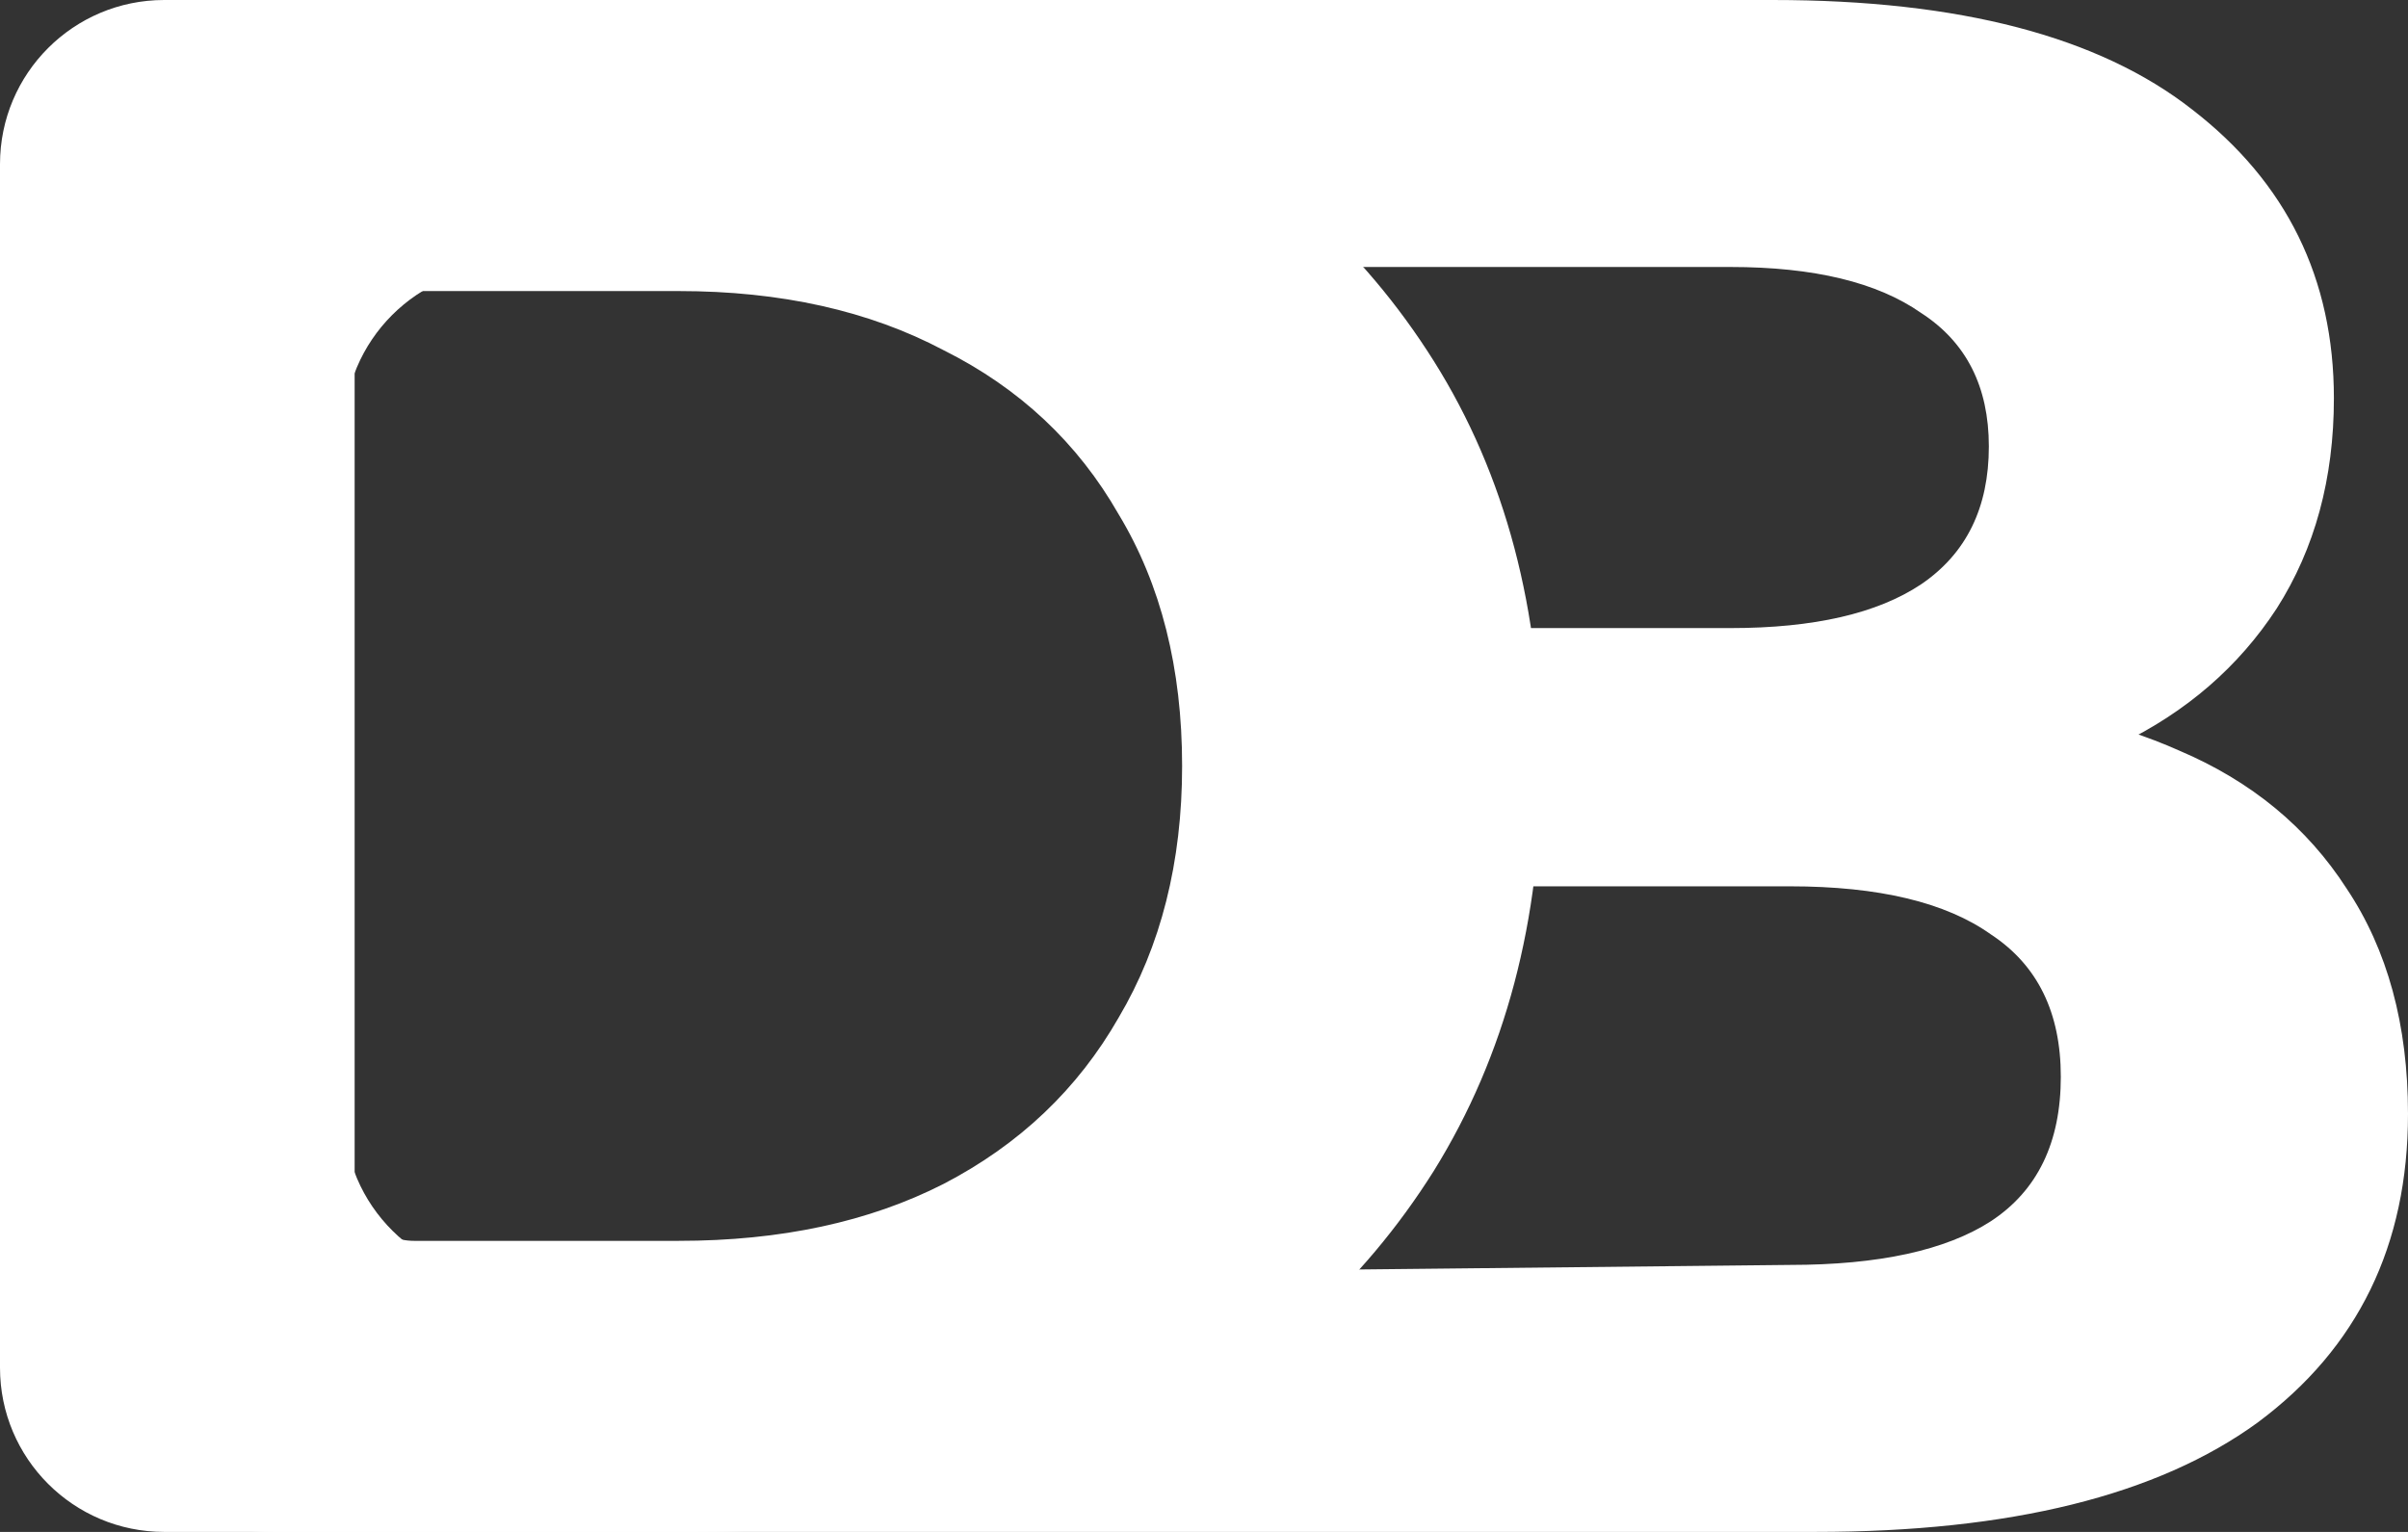 <svg width="44" height="28" viewBox="0 0 44 28" fill="none" xmlns="http://www.w3.org/2000/svg">
<rect x="0" y="0" width="44" height="28" fill="#333333" stroke="none"/>
<path d="M3 28C1.343 28 0 26.657 0 25V14.48V3C0 1.343 1.343 -2.53629e-06 3 0L32.396 4.49983e-05C35.8 4.49983e-05 38.352 0.667 40.054 2C41.782 3.333 42.646 5.093 42.646 7.28C42.646 8.747 42.298 10.027 41.602 11.12C40.906 12.187 39.951 13.013 38.739 13.6C37.862 14.024 36.891 14.295 35.825 14.413C35.234 14.478 34.836 13.867 35.08 13.325V13.325C35.212 13.03 35.505 12.838 35.828 12.85C37.314 12.905 38.646 13.195 39.822 13.72C41.138 14.28 42.156 15.12 42.878 16.24C43.626 17.36 44 18.733 44 20.36C44 22.76 43.084 24.64 41.254 26C39.423 27.333 36.728 28 33.169 28H3ZM6.286 20.367C6.286 22.036 7.648 23.384 9.317 23.367L32.705 23.12C34.33 23.12 35.555 22.853 36.38 22.32C37.231 21.76 37.656 20.88 37.656 19.68C37.656 18.507 37.231 17.64 36.38 17.08C35.555 16.493 34.33 16.2 32.705 16.2H27.29C25.987 16.2 24.93 15.143 24.93 13.84V13.84C24.93 12.537 25.987 11.48 27.29 11.48H31.622C33.143 11.48 34.304 11.213 35.103 10.68C35.928 10.12 36.341 9.28 36.341 8.16C36.341 7.067 35.928 6.253 35.103 5.72C34.304 5.16 33.143 4.88 31.622 4.88H9.286C7.629 4.88 6.286 6.223 6.286 7.88V14.899V20.367Z" fill="white"/>
<path d="M5 28C2.239 28 0 25.761 0 23V5C0 2.239 2.239 0 5 0H12.72C15.76 0 18.44 0.587 20.76 1.76C23.08 2.907 24.893 4.52 26.2 6.6C27.507 8.68 28.16 11.147 28.16 14C28.16 16.827 27.507 19.293 26.2 21.4C24.893 23.48 23.08 25.107 20.76 26.28C18.44 27.427 15.76 28 12.72 28H5ZM6.48 21.595C6.48 22.194 6.966 22.68 7.565 22.68H7.96H9.44H12.4C14.267 22.68 15.88 22.333 17.24 21.64C18.627 20.92 19.693 19.907 20.44 18.6C21.213 17.293 21.6 15.76 21.6 14C21.6 12.213 21.213 10.68 20.44 9.4C19.693 8.093 18.627 7.093 17.24 6.4C15.88 5.68 14.267 5.32 12.4 5.32H9.44H7.96H7.565C6.966 5.32 6.48 5.806 6.48 6.405V6.405V7.49V9.66V14V18.34V20.51V21.595V21.595Z" fill="white"/>
</svg>
